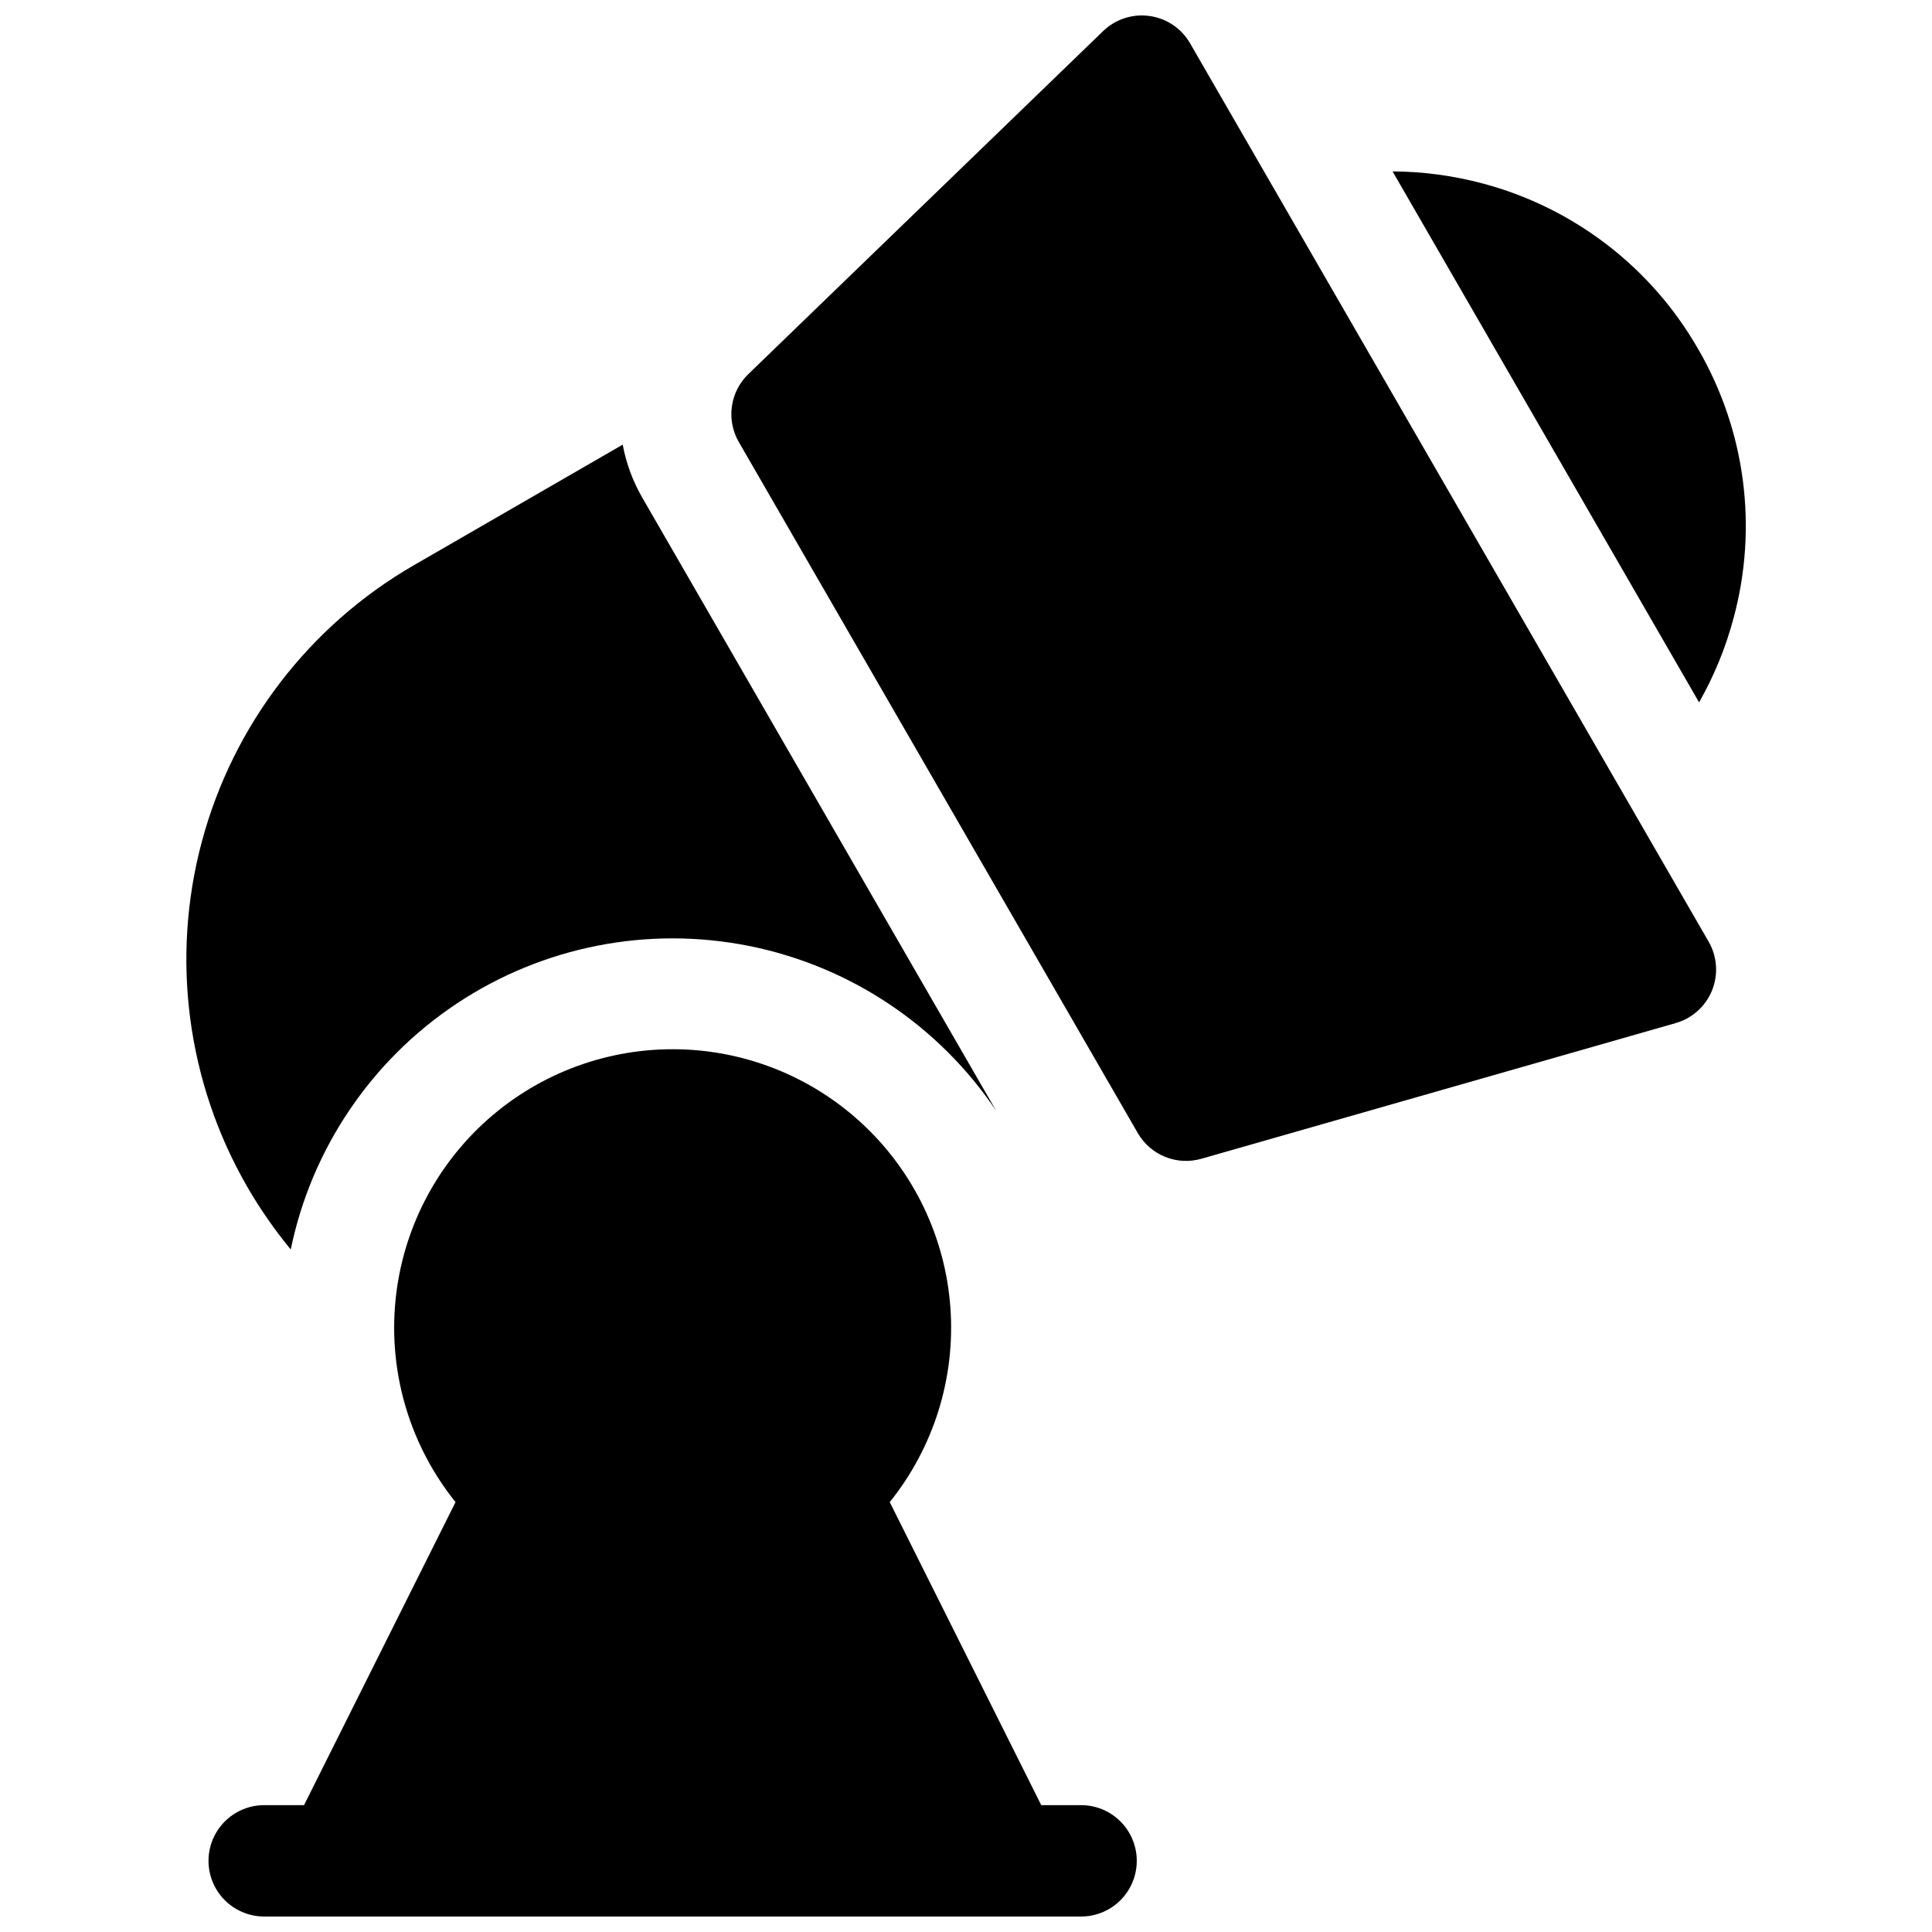 <?xml version="1.0" encoding="UTF-8"?>
<!-- Uploaded to: ICON Repo, www.iconrepo.com, Generator: ICON Repo Mixer Tools -->
<svg width="800px" height="800px" version="1.1" viewBox="144 144 512 512" xmlns="http://www.w3.org/2000/svg">
 <defs>
  <clipPath id="b">
   <path d="m337 148.09h262v303.91h-262z"/>
  </clipPath>
  <clipPath id="a">
   <path d="m199 422h247v229.9h-247z"/>
  </clipPath>
 </defs>
 <path d="m594 236.45c-12.414-21.641-32.965-37.422-57.074-43.828-7.793-2.078-15.816-3.156-23.883-3.199l81.23 140.71c3.977-7 7.043-14.48 9.121-22.258 6.547-24.105 3.16-49.832-9.395-71.426z"/>
 <g clip-path="url(#b)">
  <path d="m459.38 155.47c-2.273-3.938-6.234-6.606-10.738-7.234-4.5-0.633-9.043 0.848-12.309 4.008l-94.023 90.902c-2.367 2.289-3.898 5.305-4.356 8.566-0.457 3.262 0.191 6.578 1.84 9.43l105.73 183.13c1.645 2.852 4.199 5.07 7.25 6.305s6.43 1.414 9.594 0.508l125.73-35.965 0.004-0.004c4.367-1.254 7.914-4.449 9.613-8.668 1.699-4.215 1.359-8.977-0.914-12.91z"/>
 </g>
 <path d="m221.05 475.12c5.516-26.727 21.379-50.184 44.129-65.254 22.75-15.07 50.539-20.527 77.301-15.184 26.758 5.344 50.316 21.062 65.531 43.715l-93.785-162.49c-2.519-4.363-4.281-9.121-5.203-14.07l-55.441 32.008c-27.645 16.004-47.816 42.32-56.086 73.18-8.266 30.855-3.957 63.73 11.984 91.414 3.387 5.871 7.258 11.449 11.57 16.68z"/>
 <g clip-path="url(#a)">
  <path d="m430.5 622.38h-10.559l-40.148-80.305c11.68-14.539 17.422-32.957 16.07-51.559-1.348-18.602-9.688-36-23.344-48.699-13.656-12.703-31.613-19.762-50.262-19.762-18.648 0-36.605 7.059-50.262 19.762-13.656 12.699-21.996 30.098-23.344 48.699-1.352 18.602 4.391 37.02 16.07 51.559l-40.145 80.305h-10.559c-5.273 0-10.148 2.812-12.785 7.379-2.637 4.566-2.637 10.195 0 14.762 2.637 4.566 7.512 7.379 12.785 7.379h216.48c5.273 0 10.145-2.812 12.781-7.379 2.637-4.566 2.637-10.195 0-14.762-2.637-4.566-7.508-7.379-12.781-7.379z"/>
 </g>
</svg>